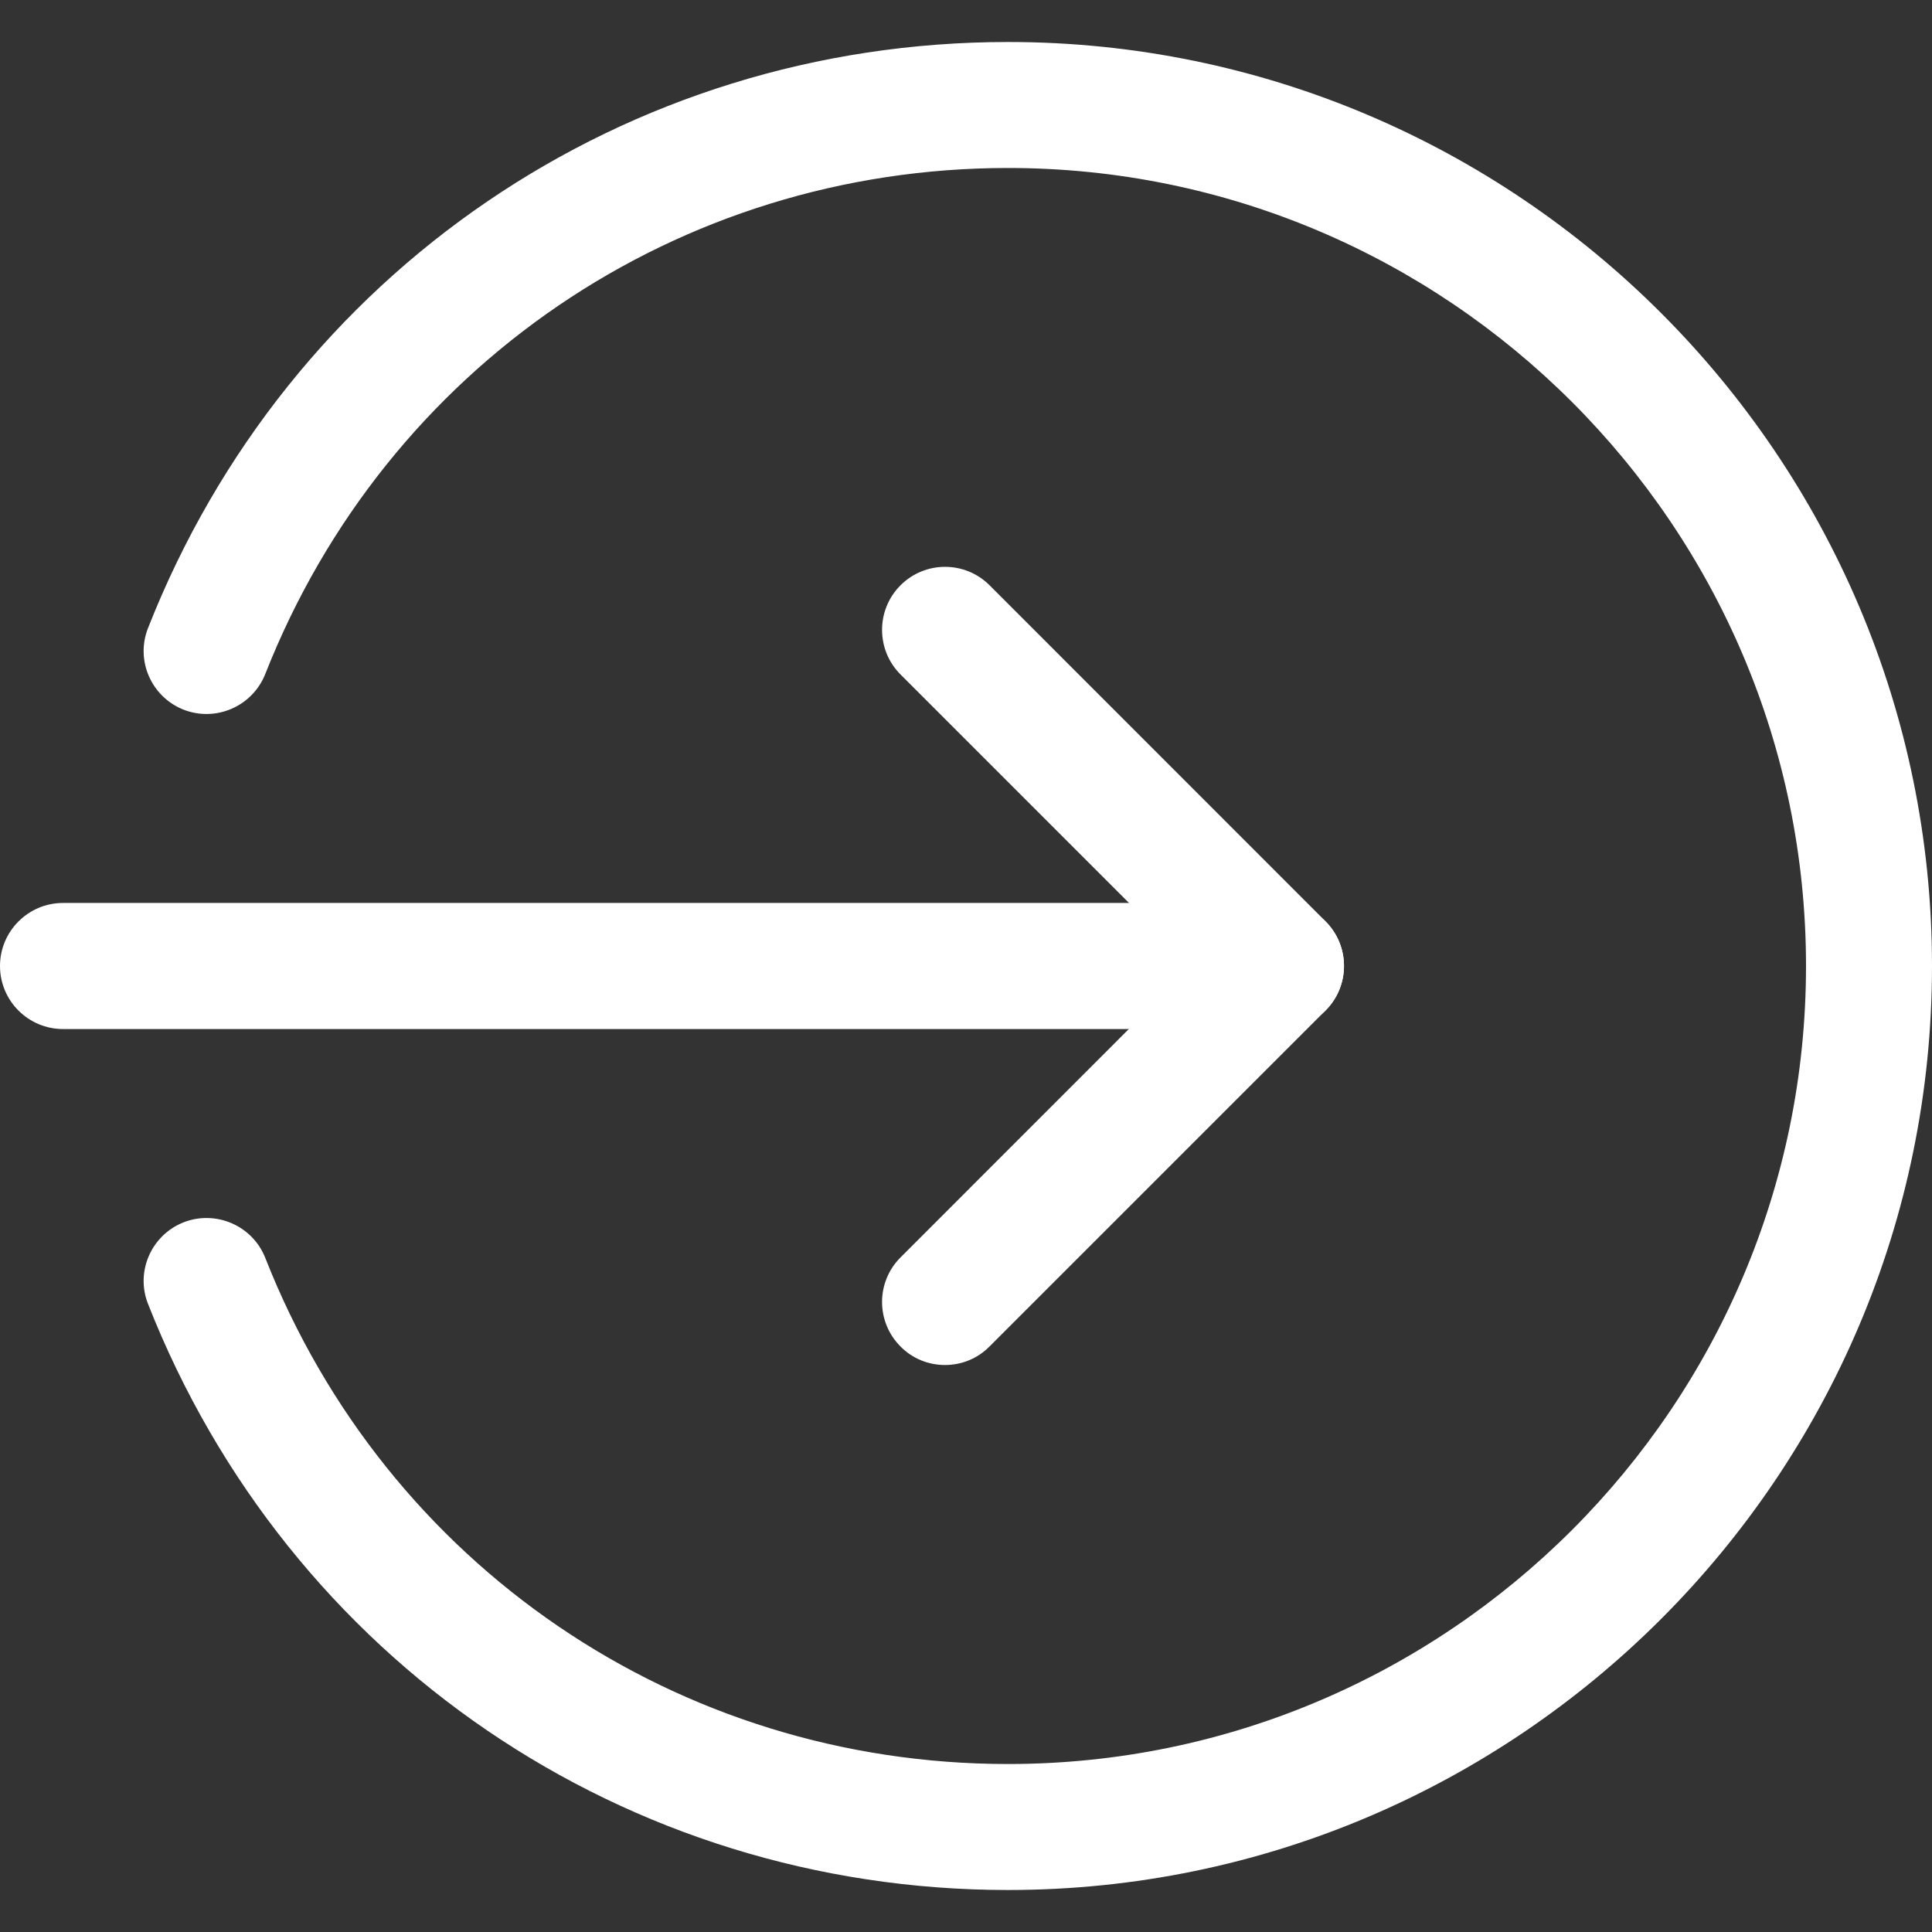 <svg width="19" height="19" viewBox="0 0 19 19" fill="none" xmlns="http://www.w3.org/2000/svg">
<rect x="0" y="0" width="19" height="19" fill="#333333" stroke="none"/>
<g clip-path="url(#clip0_3_146)">
<path d="M12.598 10.12H0.62C0.278 10.12 0 9.842 0 9.5C0 9.158 0.278 8.88 0.62 8.88H12.598C12.94 8.88 13.217 9.158 13.217 9.5C13.217 9.842 12.94 10.12 12.598 10.12Z" fill="white"/>
<path d="M9.293 13.424C9.135 13.424 8.976 13.364 8.856 13.242C8.614 13 8.614 12.608 8.856 12.366L11.722 9.499L8.856 6.633C8.614 6.391 8.614 5.998 8.856 5.756C9.098 5.514 9.49 5.514 9.732 5.756L13.036 9.061C13.278 9.303 13.278 9.695 13.036 9.937L9.732 13.241C9.611 13.364 9.452 13.424 9.293 13.424Z" fill="white"/>
<path d="M9.913 18.587C6.154 18.587 2.834 16.325 1.456 12.824C1.33 12.507 1.487 12.147 1.805 12.021C2.122 11.897 2.483 12.052 2.609 12.371C3.799 15.394 6.667 17.348 9.913 17.348C14.24 17.348 17.761 13.827 17.761 9.5C17.761 5.173 14.24 1.652 9.913 1.652C6.667 1.652 3.799 3.606 2.609 6.628C2.482 6.948 2.122 7.103 1.805 6.979C1.487 6.853 1.33 6.493 1.456 6.176C2.834 2.675 6.154 0.413 9.913 0.413C14.923 0.413 19 4.49 19 9.5C19 14.51 14.923 18.587 9.913 18.587Z" fill="white"/>
</g>
<defs>
<clipPath id="clip0_3_146">
<rect width="19" height="19" fill="white"/>
</clipPath>
</defs>
</svg>
